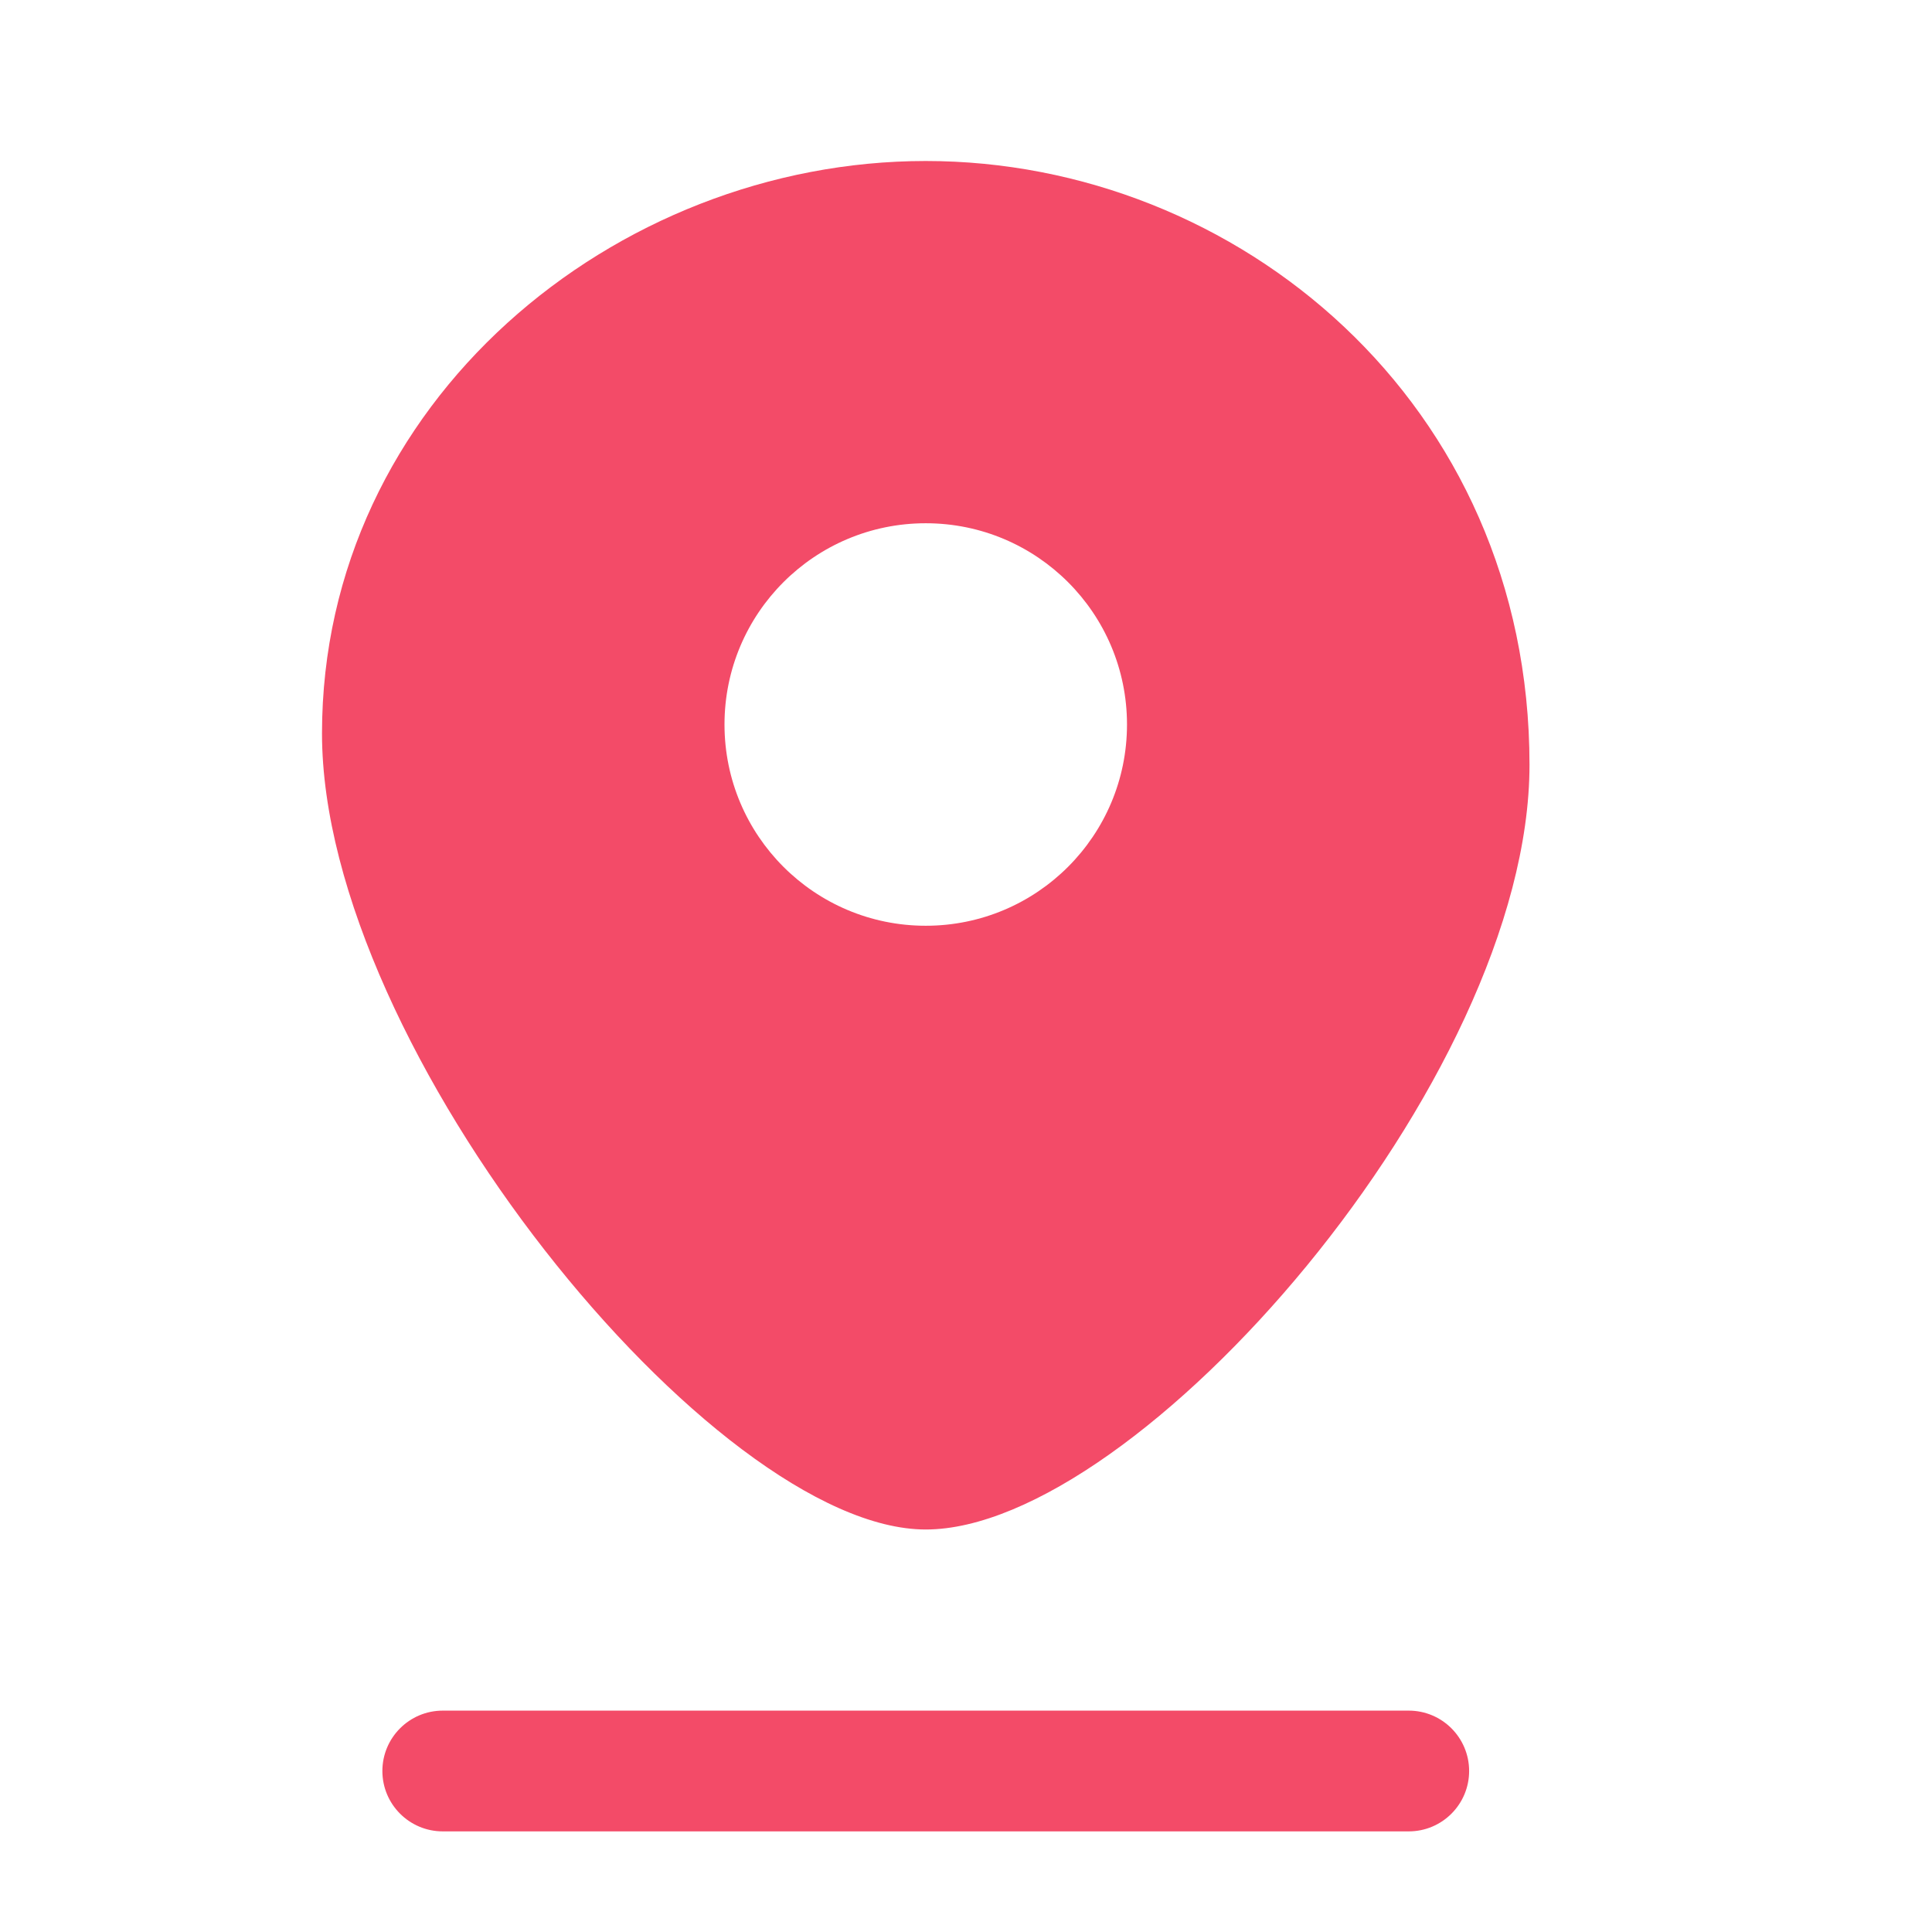 <?xml version="1.0" encoding="UTF-8"?> <svg xmlns="http://www.w3.org/2000/svg" width="24" height="24" viewBox="0 0 24 24" fill="none"> <path fill-rule="evenodd" clip-rule="evenodd" d="M19 9.5C19 13.427 14.125 19 11.5 19C8.875 19 4 13.039 4 9.111C4 5 7.634 2 11.5 2C15.366 2 19 5 19 9.5ZM14 9C14 10.381 12.881 11.5 11.5 11.5C10.119 11.5 9 10.381 9 9C9 7.619 10.119 6.5 11.5 6.5C12.881 6.5 14 7.619 14 9ZM5.5 21.25C5.086 21.25 4.75 21.586 4.75 22C4.75 22.414 5.086 22.75 5.5 22.75H17.5C17.914 22.75 18.25 22.414 18.25 22C18.25 21.586 17.914 21.25 17.5 21.25H5.5Z" fill="#F34B68"></path> </svg> 